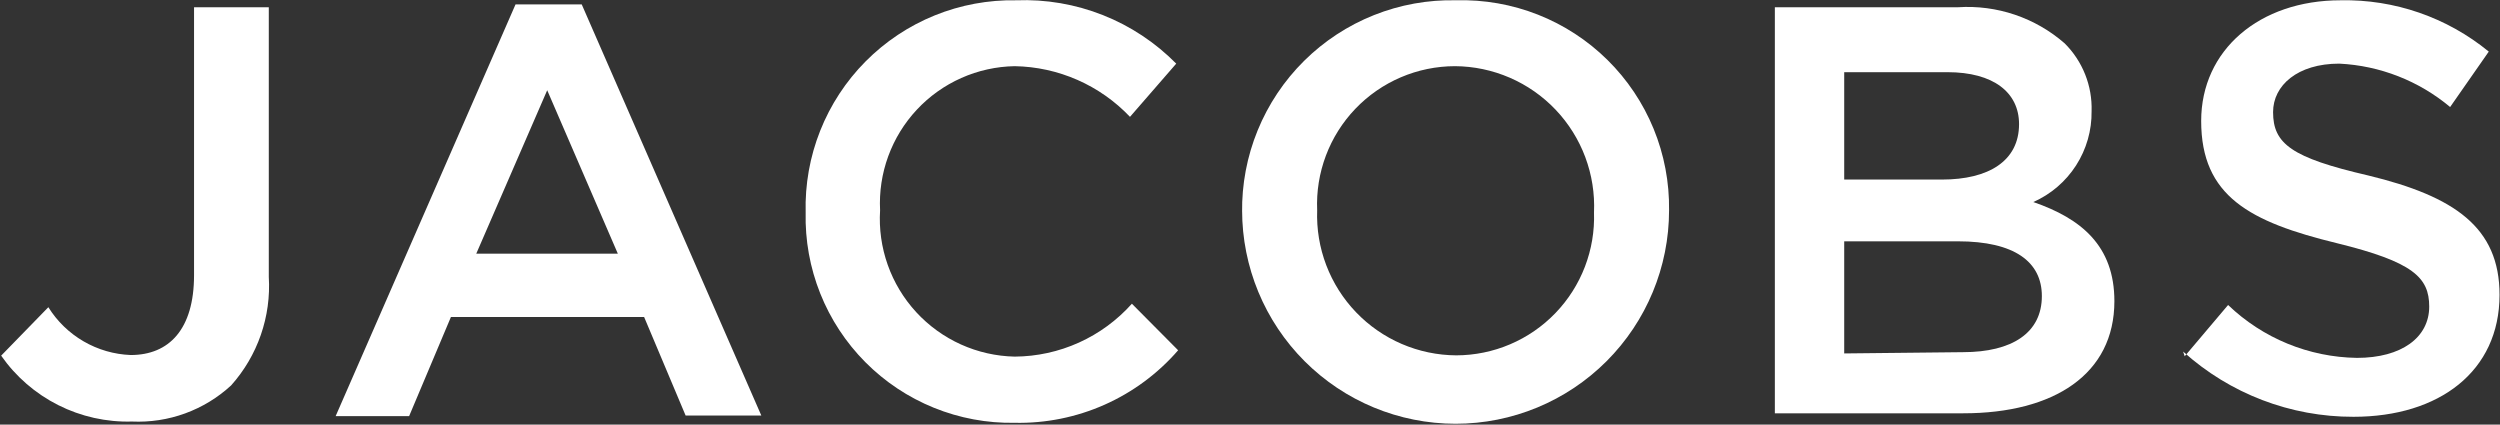 <svg width="1572" height="267" viewBox="0 0 1572 267" fill="none" xmlns="http://www.w3.org/2000/svg">
<rect x="0" y="0" width="1572" height="267" fill="#333333" stroke="none"/>
<path d="M0.725 223.637L30.4 193.166C35.921 202.025 43.526 209.398 52.553 214.64C61.579 219.882 71.752 222.835 82.182 223.239C106.281 223.239 122.015 207.107 122.015 173.05V4.56H169.017V174.046C169.782 186.434 168.081 198.851 164.013 210.578C159.945 222.304 153.59 233.106 145.316 242.359C136.939 250.071 127.118 256.048 116.418 259.945C105.719 263.842 94.354 265.581 82.979 265.063C66.909 265.515 50.98 261.966 36.622 254.735C22.264 247.504 9.929 236.818 0.725 223.637Z" fill="white"/>
<path d="M344.082 56.745L388.495 159.512H299.47L344.082 56.745ZM324.166 2.772L211.043 261.681H257.248L283.537 199.344H405.025L431.116 261.283H478.715L365.791 2.772H324.166Z" fill="white"/>
<path d="M506.596 133.621C506.136 116.057 509.239 98.581 515.719 82.249C522.199 65.917 531.922 51.068 544.299 38.597C556.677 26.127 571.453 16.293 587.736 9.691C604.019 3.089 621.471 -0.145 639.038 0.183C657.65 -0.53 676.207 2.644 693.524 9.502C710.841 16.361 726.538 26.753 739.615 40.016L710.537 73.475C701.175 63.615 689.943 55.719 677.496 50.248C665.049 44.777 651.637 41.84 638.043 41.609C626.474 41.808 615.064 44.332 604.492 49.032C593.919 53.733 584.401 60.512 576.503 68.968C568.605 77.423 562.49 87.381 558.521 98.249C554.551 109.117 552.81 120.672 553.399 132.227C552.672 143.883 554.308 155.565 558.21 166.572C562.112 177.579 568.199 187.683 576.106 196.278C584.012 204.872 593.574 211.78 604.218 216.585C614.862 221.39 626.367 223.994 638.043 224.24C651.968 224.157 665.722 221.154 678.415 215.425C691.108 209.696 702.458 201.368 711.732 190.98L740.81 220.257C728.075 234.932 712.266 246.625 694.506 254.507C676.746 262.389 657.469 266.266 638.043 265.865C620.631 266.164 603.338 262.943 587.202 256.393C571.066 249.843 556.42 240.1 544.144 227.749C531.867 215.398 522.213 200.694 515.761 184.518C509.308 168.343 506.191 151.031 506.596 133.621Z" fill="white"/>
<path d="M1002.31 133.621C1002.84 121.78 1000.98 109.953 996.836 98.849C992.69 87.744 986.345 77.591 978.18 68.999C970.016 60.407 960.2 53.551 949.321 48.845C938.443 44.138 926.726 41.677 914.873 41.609C903.161 41.624 891.574 44.009 880.807 48.62C870.041 53.23 860.318 59.971 852.225 68.437C844.131 76.902 837.834 86.918 833.712 97.88C829.59 108.843 827.728 120.526 828.238 132.227C827.812 144.002 829.753 155.744 833.948 166.755C838.143 177.766 844.506 187.823 852.659 196.329C860.813 204.836 870.592 211.619 881.415 216.276C892.239 220.933 903.887 223.371 915.67 223.443C927.312 223.423 938.832 221.062 949.543 216.501C960.255 211.94 969.94 205.271 978.022 196.891C986.104 188.511 992.419 178.592 996.591 167.723C1000.76 156.854 1002.71 145.256 1002.31 133.621ZM781.037 133.621C780.792 115.929 784.115 98.368 790.809 81.989C797.504 65.61 807.431 50.749 819.998 38.293C832.566 25.837 847.515 16.043 863.953 9.495C880.391 2.947 897.98 -0.22 915.67 0.183C933.226 -0.302 950.699 2.768 967.038 9.209C983.377 15.651 998.244 25.33 1010.75 37.664C1023.25 49.999 1033.13 64.735 1039.79 80.986C1046.45 97.236 1049.75 114.666 1049.51 132.227C1049.51 167.828 1035.36 201.971 1010.19 227.145C985.016 252.319 950.873 266.462 915.272 266.462C879.67 266.462 845.527 252.319 820.353 227.145C795.18 201.971 781.037 167.828 781.037 132.227" fill="white"/>
<path d="M1234.33 221.445C1265.2 221.445 1283.92 209.296 1283.92 186.194C1283.92 164.684 1266.79 151.739 1231.14 151.739H1159.64V222.242L1234.33 221.445ZM1221.18 112.902C1250.26 112.902 1269.58 101.351 1269.58 78.049C1269.58 58.133 1253.45 45.387 1224.57 45.387H1159.64V112.902H1221.18ZM1116.03 4.559H1231.14C1255.63 2.953 1279.77 11.117 1298.26 27.263C1303.85 32.828 1308.24 39.483 1311.15 46.814C1314.06 54.146 1315.44 61.998 1315.19 69.883C1315.36 81.955 1311.98 93.811 1305.46 103.974C1298.94 114.138 1289.58 122.16 1278.54 127.043C1308.61 137.399 1329.53 154.527 1329.53 189.38C1329.53 235.187 1291.69 259.883 1234.53 259.883H1116.03V4.559Z" fill="white"/>
<path d="M1373.74 224.038L1401.03 191.774C1422.86 212.724 1451.83 224.61 1482.09 225.034C1509.97 225.034 1527.49 212.288 1527.49 192.77C1527.49 174.447 1517.34 164.688 1469.54 152.938C1414.77 139.594 1384.1 123.462 1384.1 76.061C1384.1 31.449 1420.74 0.181 1471.73 0.181C1505.65 -0.511 1538.7 10.93 1564.94 32.445L1540.64 67.298C1521 50.848 1496.52 41.266 1470.93 40.013C1444.64 40.013 1429.31 53.755 1429.31 70.485C1429.31 90.401 1440.86 99.164 1489.06 110.317C1543.43 123.462 1571.71 142.98 1571.71 185.401C1571.71 233.399 1533.87 262.078 1479.89 262.078C1440.32 262.183 1402.13 247.558 1372.75 221.051" fill="white"/>
</svg>
